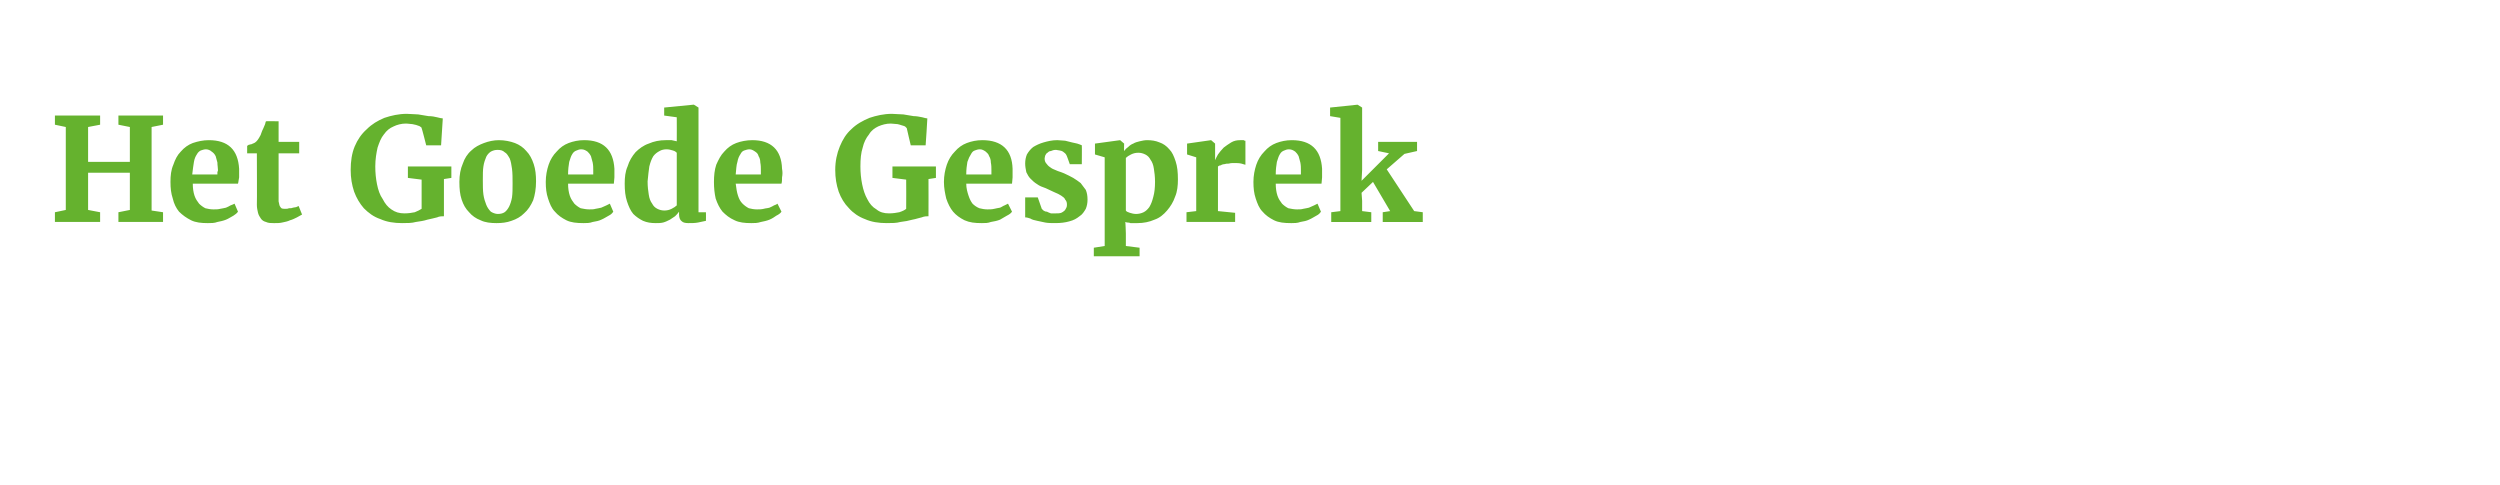 <?xml version="1.0" standalone="no"?><!DOCTYPE svg PUBLIC "-//W3C//DTD SVG 1.1//EN" "http://www.w3.org/Graphics/SVG/1.1/DTD/svg11.dtd"><svg xmlns="http://www.w3.org/2000/svg" version="1.1" width="437px" height="84.8px" viewBox="0 0 437 84.8"><desc>Het Goede Gesprek</desc><defs/><g id="Polygon67023"><path d="m9.6 38.8l0-1.7l1.9-.4l0-14.5l-1.9-.4l0-1.6l7.9 0l0 1.6l-2.1.4l0 6.1l7.3 0l0-6.1l-2-.4l0-1.6l7.8 0l0 1.6l-2 .4l0 14.6l2 .3l0 1.7l-7.8 0l0-1.7l2-.4l0-6.5l-7.3 0l0 6.5l2.1.4l0 1.7l-7.9 0zm26.7.2c-1.1 0-2.1-.1-2.9-.5c-.8-.4-1.5-.9-2.1-1.5c-.5-.6-.9-1.4-1.1-2.3c-.3-.9-.4-1.8-.4-2.9c0-1.1.1-2.1.5-3c.3-.9.7-1.7 1.3-2.3c.6-.7 1.3-1.2 2.1-1.5c.9-.3 1.8-.5 2.8-.5c3.4 0 5.1 1.7 5.3 5c0 .5 0 1 0 1.5c-.1.4-.1.8-.2 1.1c0 0-7.9 0-7.9 0c0 .8.1 1.5.3 2.1c.2.6.5 1 .8 1.4c.3.3.7.6 1.1.8c.4.1.9.2 1.4.2c.5 0 .8 0 1.2-.1c.4-.1.7-.1 1-.2c.3-.1.6-.3.8-.4c.3-.1.5-.2.7-.3c0 0 .6 1.4.6 1.4c-.2.3-.5.5-.8.7c-.4.2-.8.5-1.3.7c-.5.2-1 .3-1.5.4c-.5.2-1.1.2-1.7.2zm-.3-12.9c-.3 0-.6.1-.9.2c-.2.1-.5.3-.7.7c-.2.3-.4.7-.5 1.3c-.1.6-.2 1.3-.3 2.2c0 0 4.4 0 4.4 0c0-.1 0-.1 0-.2c0-.1 0-.1 0-.2c0-.1.1-.2.1-.3c0 0 0-.1 0-.1c0-.4-.1-.8-.1-1.3c-.1-.4-.2-.8-.3-1.1c-.2-.4-.4-.6-.7-.8c-.2-.2-.6-.4-1-.4zm8.9 9.7c.04.03 0-9 0-9l-1.7 0c0 0 .01-1.35 0-1.3c.1-.1.2-.1.3-.2c.2 0 .3-.1.5-.1c.1-.1.3-.1.4-.2c.1 0 .2-.1.2-.1c.3-.2.6-.6.9-1.2c.1-.1.1-.3.2-.5c.1-.3.2-.5.3-.7c.1-.2.2-.5.3-.7c.1-.2.1-.5.2-.6c0-.04 2.2 0 2.2 0l0 3.6l3.6 0l0 2l-3.6 0c0 0 .01 6.81 0 6.8c0 .7 0 1.2 0 1.6c.1.3.1.6.2.8c.1.2.2.3.3.4c.2.1.4.1.7.1c0 0 0 0 0 0c.2 0 .4 0 .6-.1c.3 0 .5 0 .7-.1c.2 0 .4-.1.6-.1c.1-.1.3-.1.4-.2c-.01.04 0 0 0 0c0 0 .57 1.46.6 1.5c-.3.2-.6.3-.9.5c-.4.2-.8.4-1.2.5c-.4.2-.9.3-1.4.4c-.4.1-.9.1-1.4.1c0 0 0 0 0 0c-.5 0-1 0-1.4-.2c-.4-.1-.7-.3-.9-.6c-.2-.3-.4-.6-.5-1c-.1-.4-.2-.9-.2-1.4zm25.4 3.2c-1.4 0-2.7-.2-3.8-.7c-1.2-.4-2.1-1.1-2.9-1.9c-.7-.8-1.3-1.8-1.7-2.9c-.4-1.2-.6-2.4-.6-3.8c0-1.5.2-2.9.7-4.1c.5-1.2 1.2-2.2 2.1-3c.9-.9 1.9-1.5 3.1-2c1.2-.4 2.5-.7 3.9-.7c.7 0 1.4.1 2 .1c.7.1 1.3.2 1.8.3c.6 0 1.1.1 1.5.2c.4.1.8.2 1 .2c-.01.03-.3 4.7-.3 4.7l-2.6 0c0 0-.76-3.02-.8-3c0-.1-.1-.2-.3-.3c-.1-.1-.3-.1-.5-.2c-.2-.1-.5-.1-.8-.2c-.3 0-.7-.1-1.2-.1c-.7 0-1.5.2-2.1.5c-.7.3-1.2.7-1.7 1.4c-.5.6-.8 1.4-1.1 2.3c-.2.9-.4 2-.4 3.3c0 1.1.1 2.1.3 3.1c.2 1 .5 1.9 1 2.6c.4.8.9 1.4 1.5 1.8c.7.5 1.4.7 2.3.7c.7 0 1.3-.1 1.8-.2c.5-.2.9-.4 1.2-.6c-.01-.05 0-5.1 0-5.1l-2.4-.3l0-2l7.6 0l0 2l-1.3.2c0 0-.01 6.46 0 6.5c-.3 0-.8 0-1.2.2c-.5.1-1.1.3-1.7.4c-.6.2-1.3.3-2 .4c-.7.2-1.5.2-2.4.2zm10-7.2c0-1.2.2-2.3.6-3.2c.3-.9.8-1.7 1.5-2.3c.6-.6 1.4-1 2.2-1.3c.8-.3 1.7-.5 2.6-.5c1 0 2 .2 2.8.5c.8.3 1.5.8 2 1.4c.6.6 1 1.4 1.3 2.3c.3.9.4 1.9.4 3c0 1.3-.2 2.4-.5 3.3c-.4.9-.9 1.7-1.6 2.3c-.6.6-1.3 1-2.2 1.3c-.8.3-1.7.4-2.6.4c-1 0-2-.1-2.8-.5c-.8-.3-1.5-.8-2-1.4c-.6-.6-1-1.3-1.3-2.2c-.3-.9-.4-1.9-.4-3.1zm6.7 5.6c.5 0 .9-.1 1.2-.3c.3-.2.6-.6.8-1c.2-.4.4-1 .5-1.6c.1-.7.1-1.5.1-2.4c0-1 0-1.8-.1-2.6c-.1-.7-.2-1.3-.4-1.8c-.3-.5-.5-.9-.9-1.1c-.3-.3-.7-.4-1.2-.4c-.5 0-.8.1-1.2.3c-.3.2-.6.5-.8.9c-.2.5-.4 1-.5 1.7c-.1.6-.1 1.4-.1 2.4c0 .9 0 1.8.1 2.5c.1.7.3 1.3.5 1.8c.2.5.5.9.8 1.2c.3.2.8.4 1.2.4zm15 1.6c-1.2 0-2.2-.1-3-.5c-.8-.4-1.5-.9-2-1.5c-.6-.6-.9-1.4-1.2-2.3c-.3-.9-.4-1.8-.4-2.9c0-1.1.2-2.1.5-3c.3-.9.8-1.7 1.4-2.3c.6-.7 1.3-1.2 2.1-1.5c.8-.3 1.7-.5 2.7-.5c3.4 0 5.1 1.7 5.3 5c0 .5 0 1 0 1.5c0 .4-.1.8-.1 1.1c0 0-8 0-8 0c0 .8.1 1.5.3 2.1c.2.6.5 1 .8 1.4c.3.3.7.6 1.1.8c.5.1 1 .2 1.5.2c.4 0 .8 0 1.1-.1c.4-.1.7-.1 1-.2c.3-.1.6-.3.9-.4c.2-.1.4-.2.6-.3c0 0 .6 1.4.6 1.4c-.2.3-.4.5-.8.7c-.4.2-.8.5-1.3.7c-.4.2-.9.3-1.5.4c-.5.2-1.1.2-1.6.2zm-.4-12.9c-.3 0-.6.1-.8.2c-.3.1-.6.3-.8.7c-.2.3-.3.7-.5 1.3c-.1.6-.2 1.3-.2 2.2c0 0 4.4 0 4.4 0c0-.1 0-.1 0-.2c0-.1 0-.1 0-.2c0-.1 0-.2 0-.3c0 0 0-.1 0-.1c0-.4 0-.8-.1-1.3c-.1-.4-.2-.8-.3-1.1c-.2-.4-.4-.6-.6-.8c-.3-.2-.6-.4-1.1-.4zm13 12.9c-.8 0-1.5-.1-2.2-.4c-.6-.3-1.2-.7-1.7-1.2c-.5-.6-.8-1.3-1.1-2.2c-.3-.9-.4-1.9-.4-3.1c0-1.1.1-2.1.5-3c.3-1 .8-1.8 1.4-2.5c.6-.6 1.4-1.2 2.3-1.5c.9-.4 1.9-.6 3-.6c.3 0 .7 0 1 0c.3.1.6.1.9.2c.02 0 0-4.2 0-4.2l-2.2-.3l0-1.4l5.1-.5l.1 0l.8.5l0 18.3l1.3 0c0 0 .02 1.5 0 1.5c-.4.1-.9.2-1.4.3c-.5.1-1.1.1-1.7.1c-.5 0-.9-.1-1.1-.3c-.3-.2-.5-.6-.5-1.2c0 0 0-.5 0-.5c-.2.3-.4.5-.7.8c-.3.2-.6.4-.9.6c-.4.2-.8.4-1.2.5c-.4.1-.9.1-1.3.1zm1.5-2.2c.5 0 .9-.1 1.3-.3c.4-.2.7-.4.9-.6c0 0 0-9.2 0-9.2c-.1-.1-.3-.3-.7-.4c-.3-.1-.7-.2-1.1-.2c-.4 0-.9.1-1.2.3c-.4.2-.8.5-1.1.9c-.3.5-.5 1-.7 1.8c-.1.7-.2 1.5-.3 2.6c0 .9.1 1.7.2 2.3c.1.7.3 1.2.6 1.6c.2.4.5.7.9.9c.4.2.8.3 1.2.3zm15.2 2.2c-1.1 0-2.1-.1-2.9-.5c-.9-.4-1.5-.9-2.1-1.5c-.5-.6-.9-1.4-1.2-2.3c-.2-.9-.3-1.8-.3-2.9c0-1.1.1-2.1.4-3c.4-.9.8-1.7 1.4-2.3c.6-.7 1.3-1.2 2.1-1.5c.8-.3 1.8-.5 2.8-.5c3.3 0 5.1 1.7 5.2 5c.1.5.1 1 0 1.5c0 .4 0 .8-.1 1.1c0 0-8 0-8 0c.1.8.2 1.5.4 2.1c.2.6.4 1 .8 1.4c.3.3.7.6 1.1.8c.4.1.9.2 1.4.2c.4 0 .8 0 1.2-.1c.3-.1.7-.1 1-.2c.3-.1.6-.3.8-.4c.3-.1.5-.2.6-.3c0 0 .7 1.4.7 1.4c-.2.3-.5.5-.9.7c-.3.2-.7.5-1.2.7c-.5.2-1 .3-1.5.4c-.6.2-1.1.2-1.7.2zm-.3-12.9c-.3 0-.6.1-.9.2c-.3.1-.5.3-.7.7c-.2.3-.4.7-.5 1.3c-.2.6-.2 1.3-.3 2.2c0 0 4.4 0 4.4 0c0-.1 0-.1 0-.2c0-.1 0-.1 0-.2c0-.1 0-.2 0-.3c0 0 0-.1 0-.1c0-.4 0-.8-.1-1.3c0-.4-.1-.8-.3-1.1c-.1-.4-.3-.6-.6-.8c-.3-.2-.6-.4-1-.4zm24 12.9c-1.4 0-2.7-.2-3.8-.7c-1.1-.4-2.1-1.1-2.8-1.9c-.8-.8-1.4-1.8-1.8-2.9c-.4-1.2-.6-2.4-.6-3.8c0-1.5.3-2.9.8-4.1c.5-1.2 1.1-2.2 2-3c.9-.9 2-1.5 3.2-2c1.2-.4 2.5-.7 3.9-.7c.6 0 1.3.1 2 .1c.6.1 1.2.2 1.8.3c.5 0 1 .1 1.5.2c.4.1.7.2.9.2c.03.03-.3 4.7-.3 4.7l-2.6 0c0 0-.72-3.02-.7-3c-.1-.1-.2-.2-.3-.3c-.2-.1-.3-.1-.6-.2c-.2-.1-.4-.1-.7-.2c-.4 0-.8-.1-1.2-.1c-.8 0-1.5.2-2.2.5c-.6.3-1.2.7-1.6 1.4c-.5.6-.9 1.4-1.1 2.3c-.3.9-.4 2-.4 3.3c0 1.1.1 2.1.3 3.1c.2 1 .5 1.9.9 2.6c.4.8.9 1.4 1.6 1.8c.6.5 1.3.7 2.2.7c.7 0 1.3-.1 1.8-.2c.6-.2 1-.4 1.2-.6c.03-.05 0-5.1 0-5.1l-2.4-.3l0-2l7.6 0l0 2l-1.3.2c0 0 .02 6.46 0 6.5c-.3 0-.7 0-1.2.2c-.5.1-1 .3-1.6.4c-.7.2-1.3.3-2.1.4c-.7.2-1.5.2-2.4.2zm16.6 0c-1.2 0-2.1-.1-3-.5c-.8-.4-1.5-.9-2-1.5c-.5-.6-.9-1.4-1.2-2.3c-.2-.9-.4-1.8-.4-2.9c0-1.1.2-2.1.5-3c.3-.9.8-1.7 1.4-2.3c.6-.7 1.3-1.2 2.1-1.5c.8-.3 1.7-.5 2.7-.5c3.4 0 5.2 1.7 5.3 5c0 .5 0 1 0 1.5c0 .4-.1.8-.1 1.1c0 0-8 0-8 0c0 .8.2 1.5.4 2.1c.2.6.4 1 .7 1.4c.3.3.7.6 1.2.8c.4.1.9.2 1.4.2c.4 0 .8 0 1.2-.1c.3-.1.6-.1 1-.2c.3-.1.5-.3.8-.4c.2-.1.4-.2.6-.3c0 0 .7 1.4.7 1.4c-.2.3-.5.5-.9.7c-.4.2-.8.5-1.2.7c-.5.2-1 .3-1.6.4c-.5.2-1 .2-1.6.2zm-.3-12.9c-.4 0-.6.1-.9.2c-.3.1-.5.3-.7.7c-.2.3-.4.7-.6 1.3c-.1.6-.2 1.3-.2 2.2c0 0 4.4 0 4.4 0c0-.1 0-.1 0-.2c0-.1 0-.1 0-.2c0-.1 0-.2 0-.3c0 0 0-.1 0-.1c0-.4 0-.8-.1-1.3c0-.4-.1-.8-.3-1.1c-.1-.4-.4-.6-.6-.8c-.3-.2-.6-.4-1-.4zm7.9 11.9c0-.02 0-3.5 0-3.5l2.2 0c0 0 .68 1.95.7 2c.1.1.2.2.3.3c.2.1.3.2.6.2c.2.1.4.2.7.3c.2 0 .5 0 .8 0c.4 0 .7 0 1-.1c.2-.1.4-.2.6-.4c.1-.1.2-.3.3-.5c.1-.2.1-.4.1-.6c0-.3-.1-.6-.3-.8c-.1-.3-.4-.5-.7-.7c-.3-.2-.7-.4-1.2-.6c-.4-.2-.9-.4-1.5-.7c-.6-.2-1.1-.4-1.5-.7c-.5-.3-.8-.6-1.2-1c-.3-.3-.5-.7-.7-1.1c-.1-.5-.2-1-.2-1.5c0-.6.1-1.1.3-1.6c.3-.5.6-.9 1.1-1.3c.5-.3 1.1-.6 1.8-.8c.7-.2 1.5-.4 2.4-.4c.5 0 1 .1 1.4.1c.4.1.8.2 1.2.3c.3.1.6.1.9.2c.3.1.6.2.8.3c.03-.05 0 3.3 0 3.3l-2.1 0c0 0-.57-1.64-.6-1.6c-.1-.2-.3-.4-.6-.6c-.3-.2-.7-.2-1.2-.3c-.4 0-.7.1-.9.2c-.3 0-.5.2-.6.3c-.2.1-.3.3-.4.5c0 .1-.1.3-.1.5c0 .4.1.7.4 1c.2.3.5.5.8.7c.3.2.7.3 1.1.5c.4.1.8.3 1.1.4c.6.3 1.1.5 1.6.8c.5.3.9.6 1.3.9c.3.4.6.8.9 1.2c.2.5.3 1 .3 1.7c0 .6-.1 1.1-.3 1.6c-.3.5-.6 1-1.1 1.3c-.5.4-1 .7-1.8.9c-.7.2-1.5.3-2.4.3c-.7 0-1.3 0-1.8-.1c-.5-.1-1-.2-1.4-.3c-.5-.1-.9-.2-1.2-.4c-.3-.1-.6-.2-.9-.2zm12 5.3l1.9-.3l0-15.5l-1.7-.5l0-1.9l4.4-.6l0 0l.7.6c0 0-.04 1.26 0 1.3c.2-.3.4-.5.7-.7c.3-.3.6-.5.9-.6c.3-.2.7-.3 1.1-.4c.4-.1.9-.2 1.3-.2c.8 0 1.5.1 2.2.4c.6.2 1.2.6 1.7 1.2c.5.5.8 1.2 1.1 2.1c.3.9.4 1.9.4 3.2c0 1-.1 2.1-.5 3c-.3.9-.8 1.7-1.4 2.4c-.6.7-1.3 1.3-2.2 1.6c-.9.4-1.9.6-3 .6c-.2 0-.4 0-.6 0c-.2 0-.4 0-.6 0c-.2-.1-.4-.1-.5-.1c-.2 0-.3-.1-.4-.1c.04.01.1 2 .1 2l0 2.2l2.4.3l0 1.5l-8 0l0-1.5zm7.8-16.6c-.5 0-.9.1-1.3.3c-.4.2-.7.4-.9.6c0 0 0 9.2 0 9.2c.1.2.4.3.7.4c.3.1.7.2 1.1.2c.4 0 .9-.1 1.3-.3c.4-.2.7-.5 1-.9c.3-.5.5-1 .7-1.8c.2-.7.3-1.6.3-2.6c0-.9-.1-1.7-.2-2.3c-.1-.7-.3-1.2-.6-1.6c-.2-.4-.5-.7-.9-.9c-.4-.2-.8-.3-1.2-.3zm8.4 12.1l0-1.7l1.7-.2l0-9.4l-1.6-.5l0-1.9l4.2-.6l0 0l.7.6l0 1l0 1.9c0 0 .01-.02 0 0c.1-.3.3-.6.5-1c.3-.4.6-.8 1-1.2c.4-.3.8-.6 1.3-.9c.5-.3 1-.4 1.6-.4c.3 0 .5 0 .6 0c.1.1.2.1.3.1c0 0 0 4.2 0 4.2c-.1 0-.3-.1-.7-.2c-.4-.1-.8-.1-1.3-.1c-.3 0-.6 0-.9.1c-.3 0-.5 0-.8.1c-.2 0-.5.1-.6.2c-.2 0-.4.1-.5.2c0-.01 0 7.8 0 7.8l3 .3l0 1.6l-8.5 0zm18.3.2c-1.2 0-2.2-.1-3-.5c-.8-.4-1.5-.9-2-1.5c-.6-.6-.9-1.4-1.2-2.3c-.3-.9-.4-1.8-.4-2.9c0-1.1.2-2.1.5-3c.3-.9.8-1.7 1.4-2.3c.6-.7 1.3-1.2 2.1-1.5c.8-.3 1.7-.5 2.7-.5c3.4 0 5.1 1.7 5.3 5c0 .5 0 1 0 1.5c0 .4-.1.8-.1 1.1c0 0-8 0-8 0c0 .8.1 1.5.3 2.1c.2.6.5 1 .8 1.4c.3.3.7.6 1.1.8c.5.1 1 .2 1.5.2c.4 0 .8 0 1.1-.1c.4-.1.7-.1 1-.2c.3-.1.6-.3.9-.4c.2-.1.4-.2.6-.3c0 0 .6 1.4.6 1.4c-.2.3-.4.5-.8.7c-.4.2-.8.5-1.3.7c-.4.2-.9.3-1.5.4c-.5.2-1.1.2-1.6.2zm-.4-12.9c-.3 0-.6.1-.8.2c-.3.1-.6.3-.8.7c-.2.3-.3.7-.5 1.3c-.1.6-.2 1.3-.2 2.2c0 0 4.4 0 4.4 0c0-.1 0-.1 0-.2c0-.1 0-.1 0-.2c0-.1 0-.2 0-.3c0 0 0-.1 0-.1c0-.4 0-.8-.1-1.3c-.1-.4-.2-.8-.3-1.1c-.2-.4-.4-.6-.6-.8c-.3-.2-.6-.4-1.1-.4zm7.4 12.7l0-1.7l1.6-.2l0-16.3l-1.8-.3l0-1.5l4.8-.5l0 0l.8.5l0 10.9l-.1 1.9l4.8-4.8l-1.9-.4l0-1.6l6.8 0l0 1.6l-2.2.5l-3.1 2.7l4.8 7.3l1.5.2l0 1.7l-7 0l0-1.7l1.3-.2l-3-5.1l-2 1.9l.1 1.4l0 1.8l1.6.2l0 1.7l-7 0z" stroke="none" fill="#65b22e"/></g></svg>